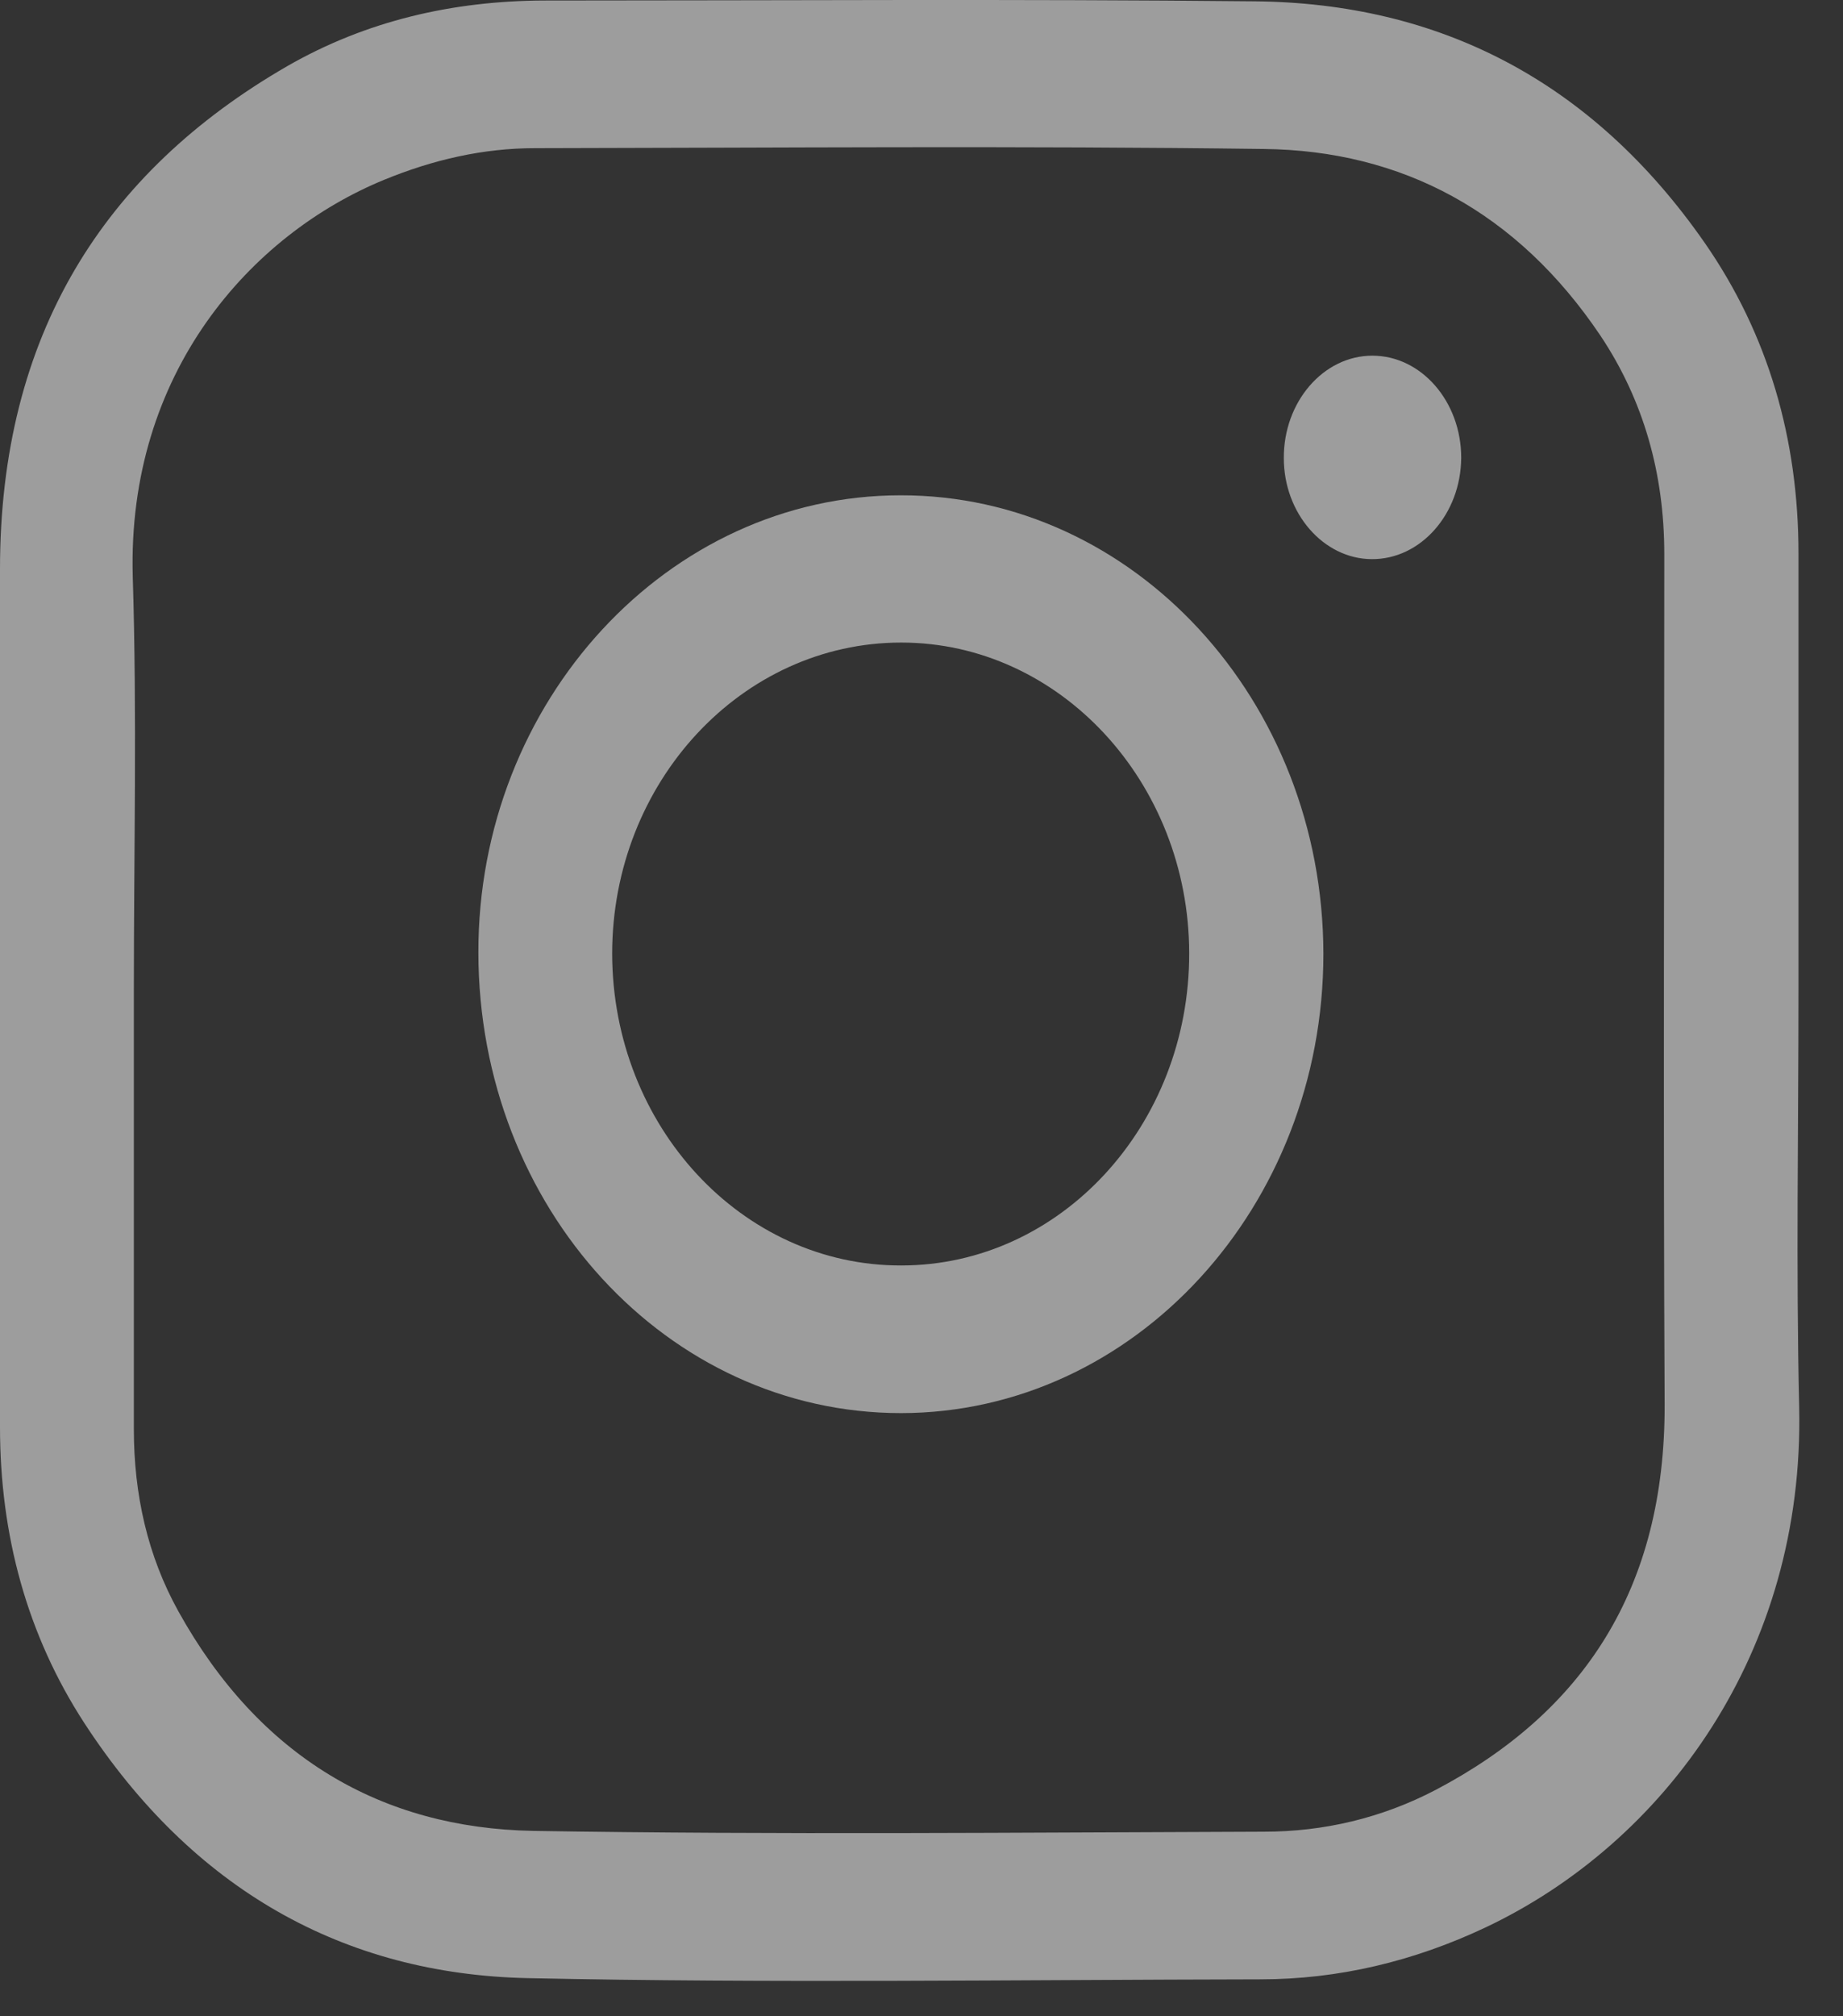 <svg width="32" height="35" viewBox="0 0 32 35" fill="none" xmlns="http://www.w3.org/2000/svg">
<rect x="0" y="0" width="32" height="35" fill="#333333" stroke="none"/>
<path d="M31.227 17.187C31.227 19.598 31.183 22.015 31.239 24.426C31.334 28.693 28.897 31.99 25.793 33.458C24.546 34.047 23.236 34.359 21.882 34.359C17.644 34.366 13.4 34.428 9.162 34.338C5.97 34.269 3.344 32.8 1.461 29.905C0.472 28.381 0 26.649 0 24.772C0 19.806 0 14.846 0 9.88C0 5.827 1.795 2.994 4.981 1.152C6.366 0.355 7.871 0.016 9.439 0.009C13.551 0.009 17.669 -0.019 21.781 0.023C24.974 0.051 27.638 1.394 29.602 4.22C30.698 5.8 31.227 7.615 31.227 9.609C31.227 12.131 31.227 14.659 31.227 17.187ZM2.324 17.187C2.324 19.729 2.324 22.265 2.324 24.807C2.324 25.943 2.563 27.009 3.098 27.972C4.502 30.5 6.624 31.733 9.257 31.782C13.482 31.851 17.713 31.81 21.945 31.796C22.984 31.796 23.992 31.56 24.93 31.069C27.486 29.725 28.916 27.584 28.903 24.37C28.878 19.452 28.897 14.534 28.897 9.616C28.897 8.224 28.538 6.95 27.789 5.827C26.34 3.673 24.338 2.613 21.945 2.586C17.726 2.53 13.507 2.565 9.288 2.572C8.388 2.572 7.519 2.773 6.675 3.119C4.358 4.068 2.204 6.472 2.305 10.011C2.38 12.408 2.324 14.798 2.324 17.187Z" fill="white" fill-opacity="0.52"/>
<path d="M15.648 24.53C11.586 24.53 8.312 20.969 8.306 16.536C8.3 12.172 11.599 8.598 15.636 8.598C19.684 8.591 22.971 12.159 22.978 16.557C22.978 20.948 19.697 24.523 15.648 24.53ZM15.648 21.967C18.413 21.967 20.654 19.535 20.648 16.543C20.642 13.579 18.4 11.154 15.648 11.154C12.884 11.154 10.629 13.572 10.629 16.557C10.636 19.549 12.884 21.974 15.648 21.967Z" fill="white" fill-opacity="0.52"/>
<path d="M23.828 6.174C24.678 6.174 25.371 6.97 25.371 7.947C25.364 8.924 24.665 9.713 23.815 9.706C22.978 9.7 22.291 8.91 22.291 7.954C22.285 6.977 22.978 6.174 23.828 6.174Z" fill="white" fill-opacity="0.52"/>
</svg>
